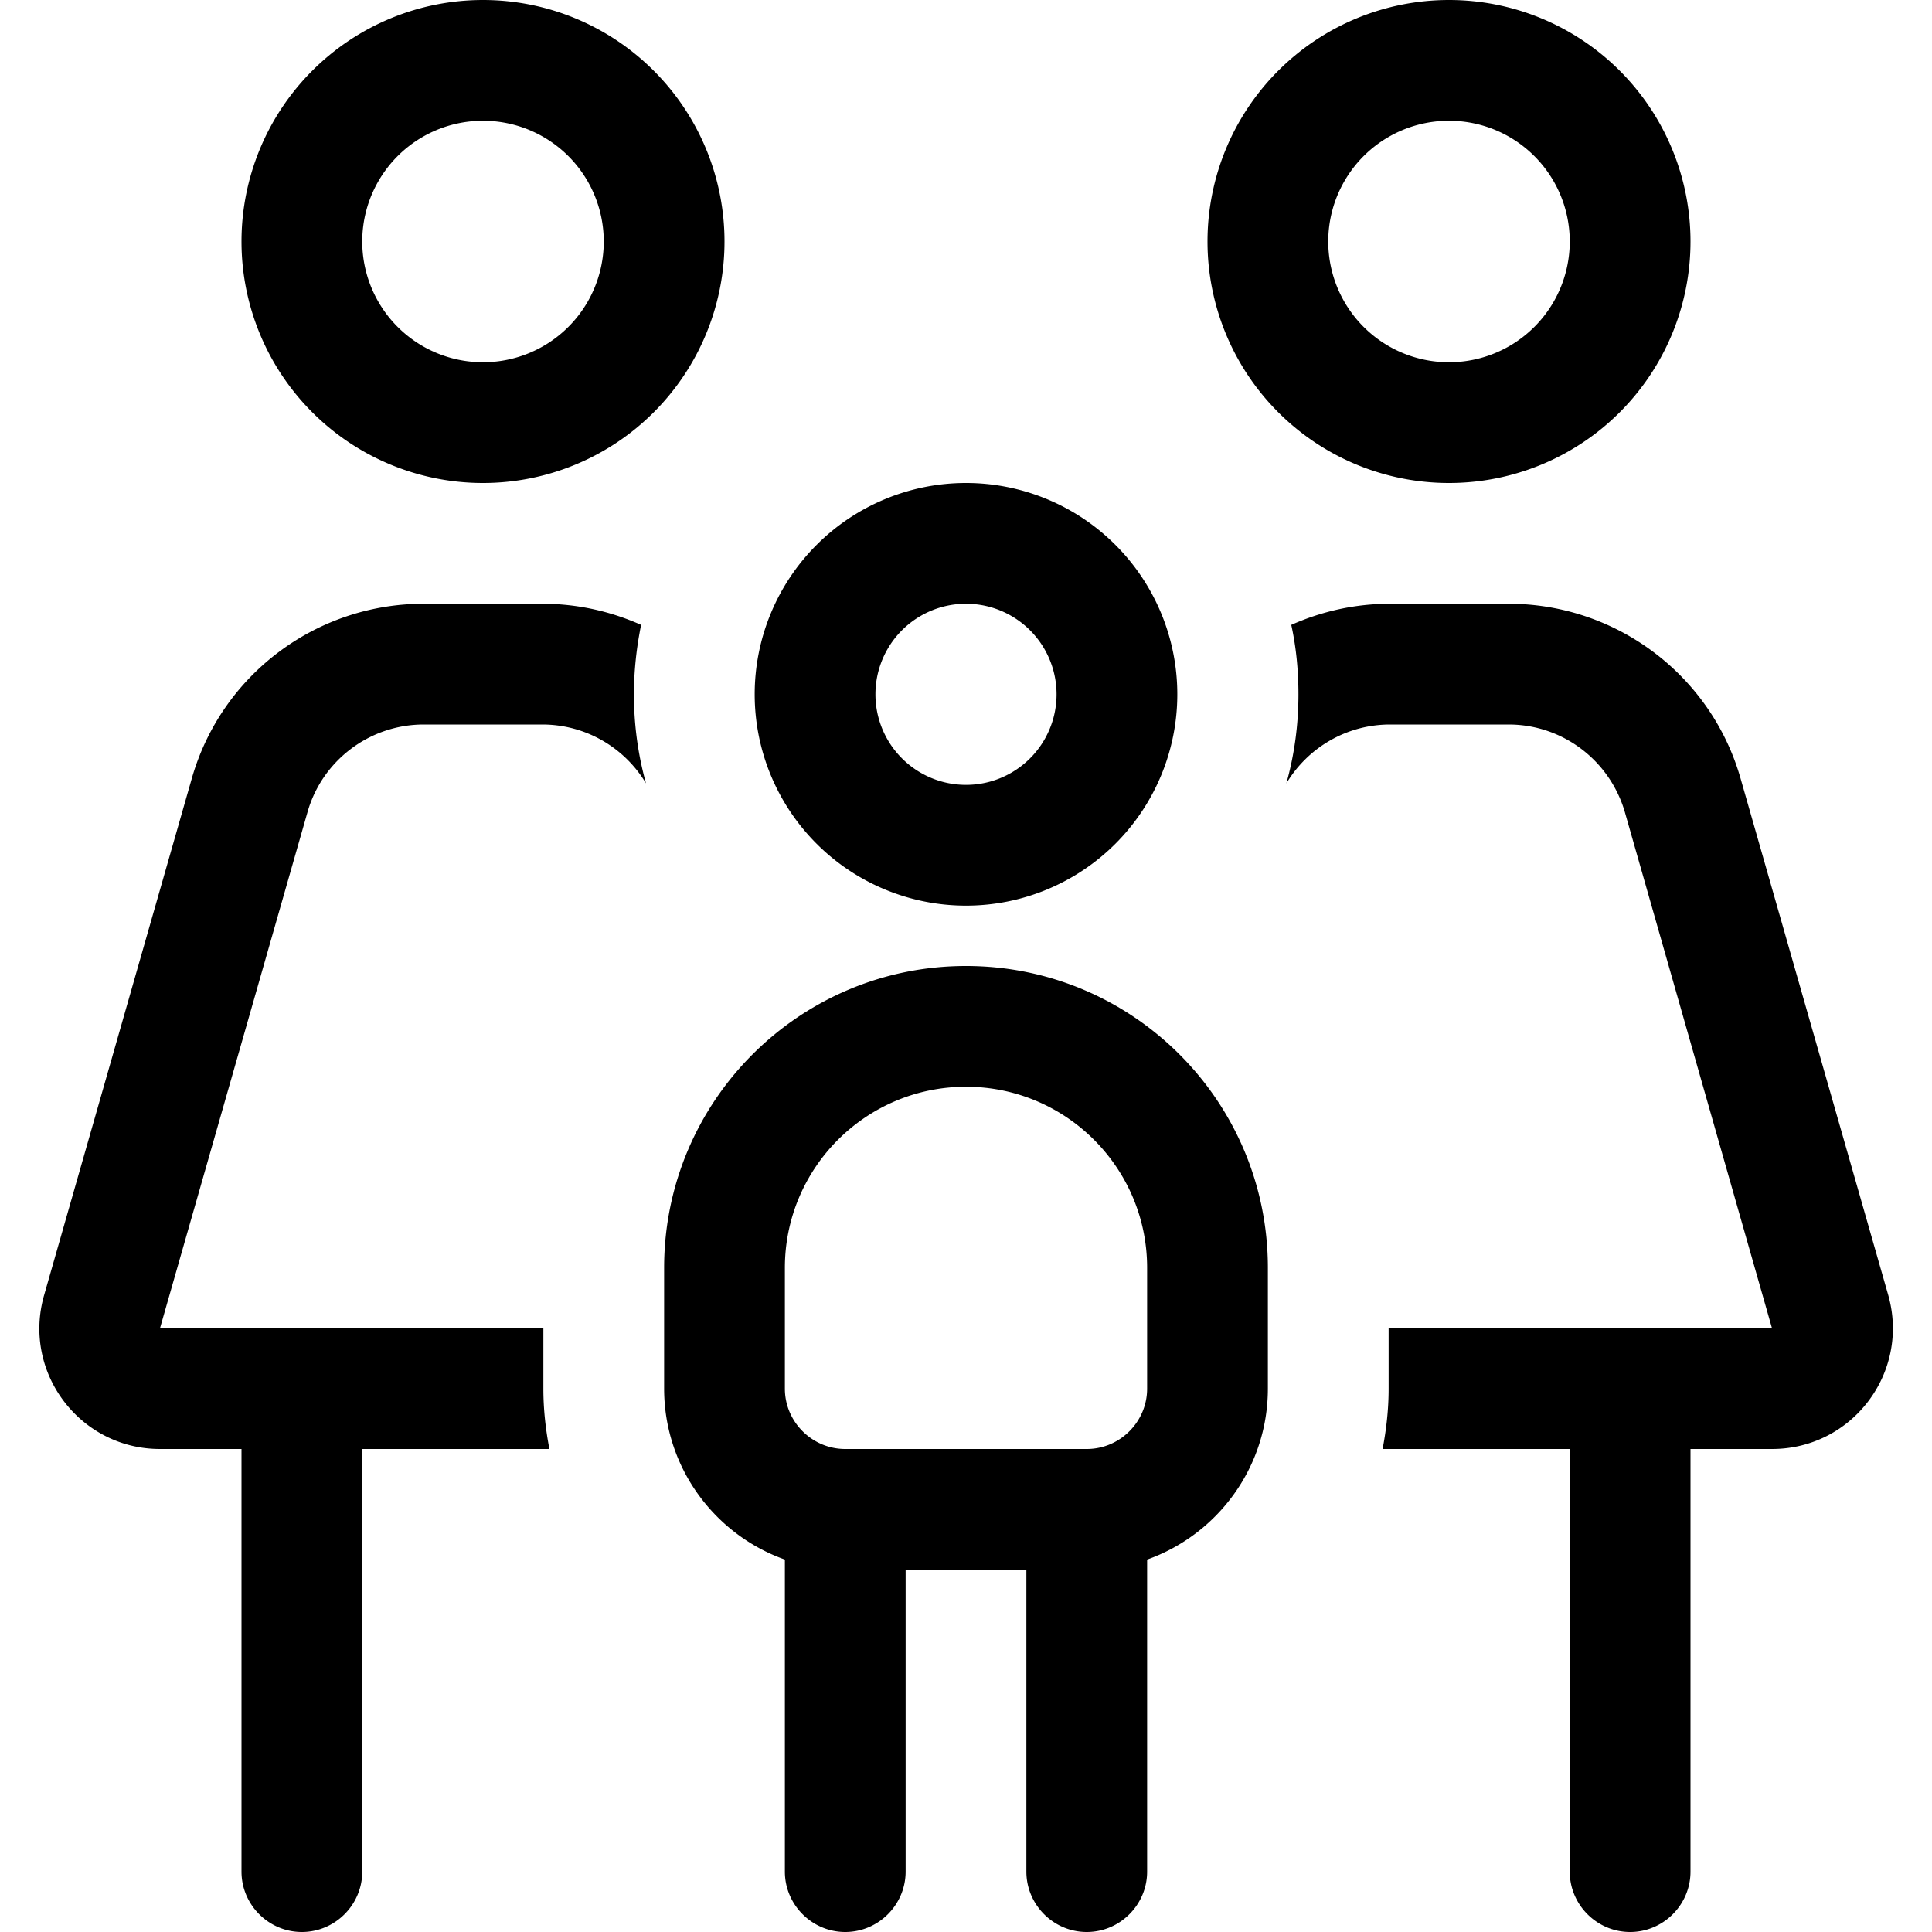 <svg xmlns="http://www.w3.org/2000/svg" viewBox="0 0 512 512"><!--! Font Awesome Pro 6.7.2 by @fontawesome - https://fontawesome.com License - https://fontawesome.com/license (Commercial License) Copyright 2024 Fonticons, Inc. --><path d="M128 32a32 32 0 1 1 0 64 32 32 0 1 1 0-64zm0 96A64 64 0 1 0 128 0a64 64 0 1 0 0 128zm-15.7 64l31.4 0c11.5 0 21.8 6.1 27.5 15.6c-2.1-7.5-3.2-15.4-3.2-23.6c0-6.3 .7-12.5 1.9-18.4c-8.1-3.6-16.9-5.6-26.2-5.6l-31.4 0c-28.6 0-53.7 18.9-61.5 46.4L11.7 343.2C5.8 363.7 21.2 384 42.4 384L64 384l0 112c0 8.8 7.2 16 16 16s16-7.2 16-16l0-112 49.6 0c-1-5.2-1.6-10.5-1.6-16l0-16L42.4 352 81.5 215.2C85.4 201.5 98 192 112.3 192zM366.4 384l49.6 0 0 112c0 8.8 7.2 16 16 16s16-7.2 16-16l0-112 21.6 0c21.3 0 36.6-20.3 30.8-40.8L461.3 206.4c-7.8-27.5-33-46.4-61.5-46.4l-31.4 0c-9.3 0-18.1 2-26.2 5.6c1.3 5.9 1.9 12.1 1.9 18.4c0 8.2-1.1 16.1-3.2 23.6c5.7-9.5 16-15.6 27.5-15.6l31.4 0c14.3 0 26.8 9.5 30.8 23.2L469.6 352 368 352l0 16c0 5.5-.6 10.8-1.6 16zM384 32a32 32 0 1 1 0 64 32 32 0 1 1 0-64zm0 96A64 64 0 1 0 384 0a64 64 0 1 0 0 128zM256 160a24 24 0 1 1 0 48 24 24 0 1 1 0-48zm0 80a56 56 0 1 0 0-112 56 56 0 1 0 0 112zm0 48c26.5 0 48 21.5 48 48l0 32c0 8.8-7.2 16-16 16l-64 0c-8.8 0-16-7.2-16-16l0-32c0-26.5 21.5-48 48-48zM208 413.3l0 82.7c0 8.8 7.2 16 16 16s16-7.2 16-16l0-80 32 0 0 80c0 8.8 7.2 16 16 16s16-7.2 16-16l0-82.7c18.6-6.6 32-24.4 32-45.3l0-32c0-44.2-35.8-80-80-80s-80 35.8-80 80l0 32c0 20.9 13.4 38.7 32 45.3z"/></svg>